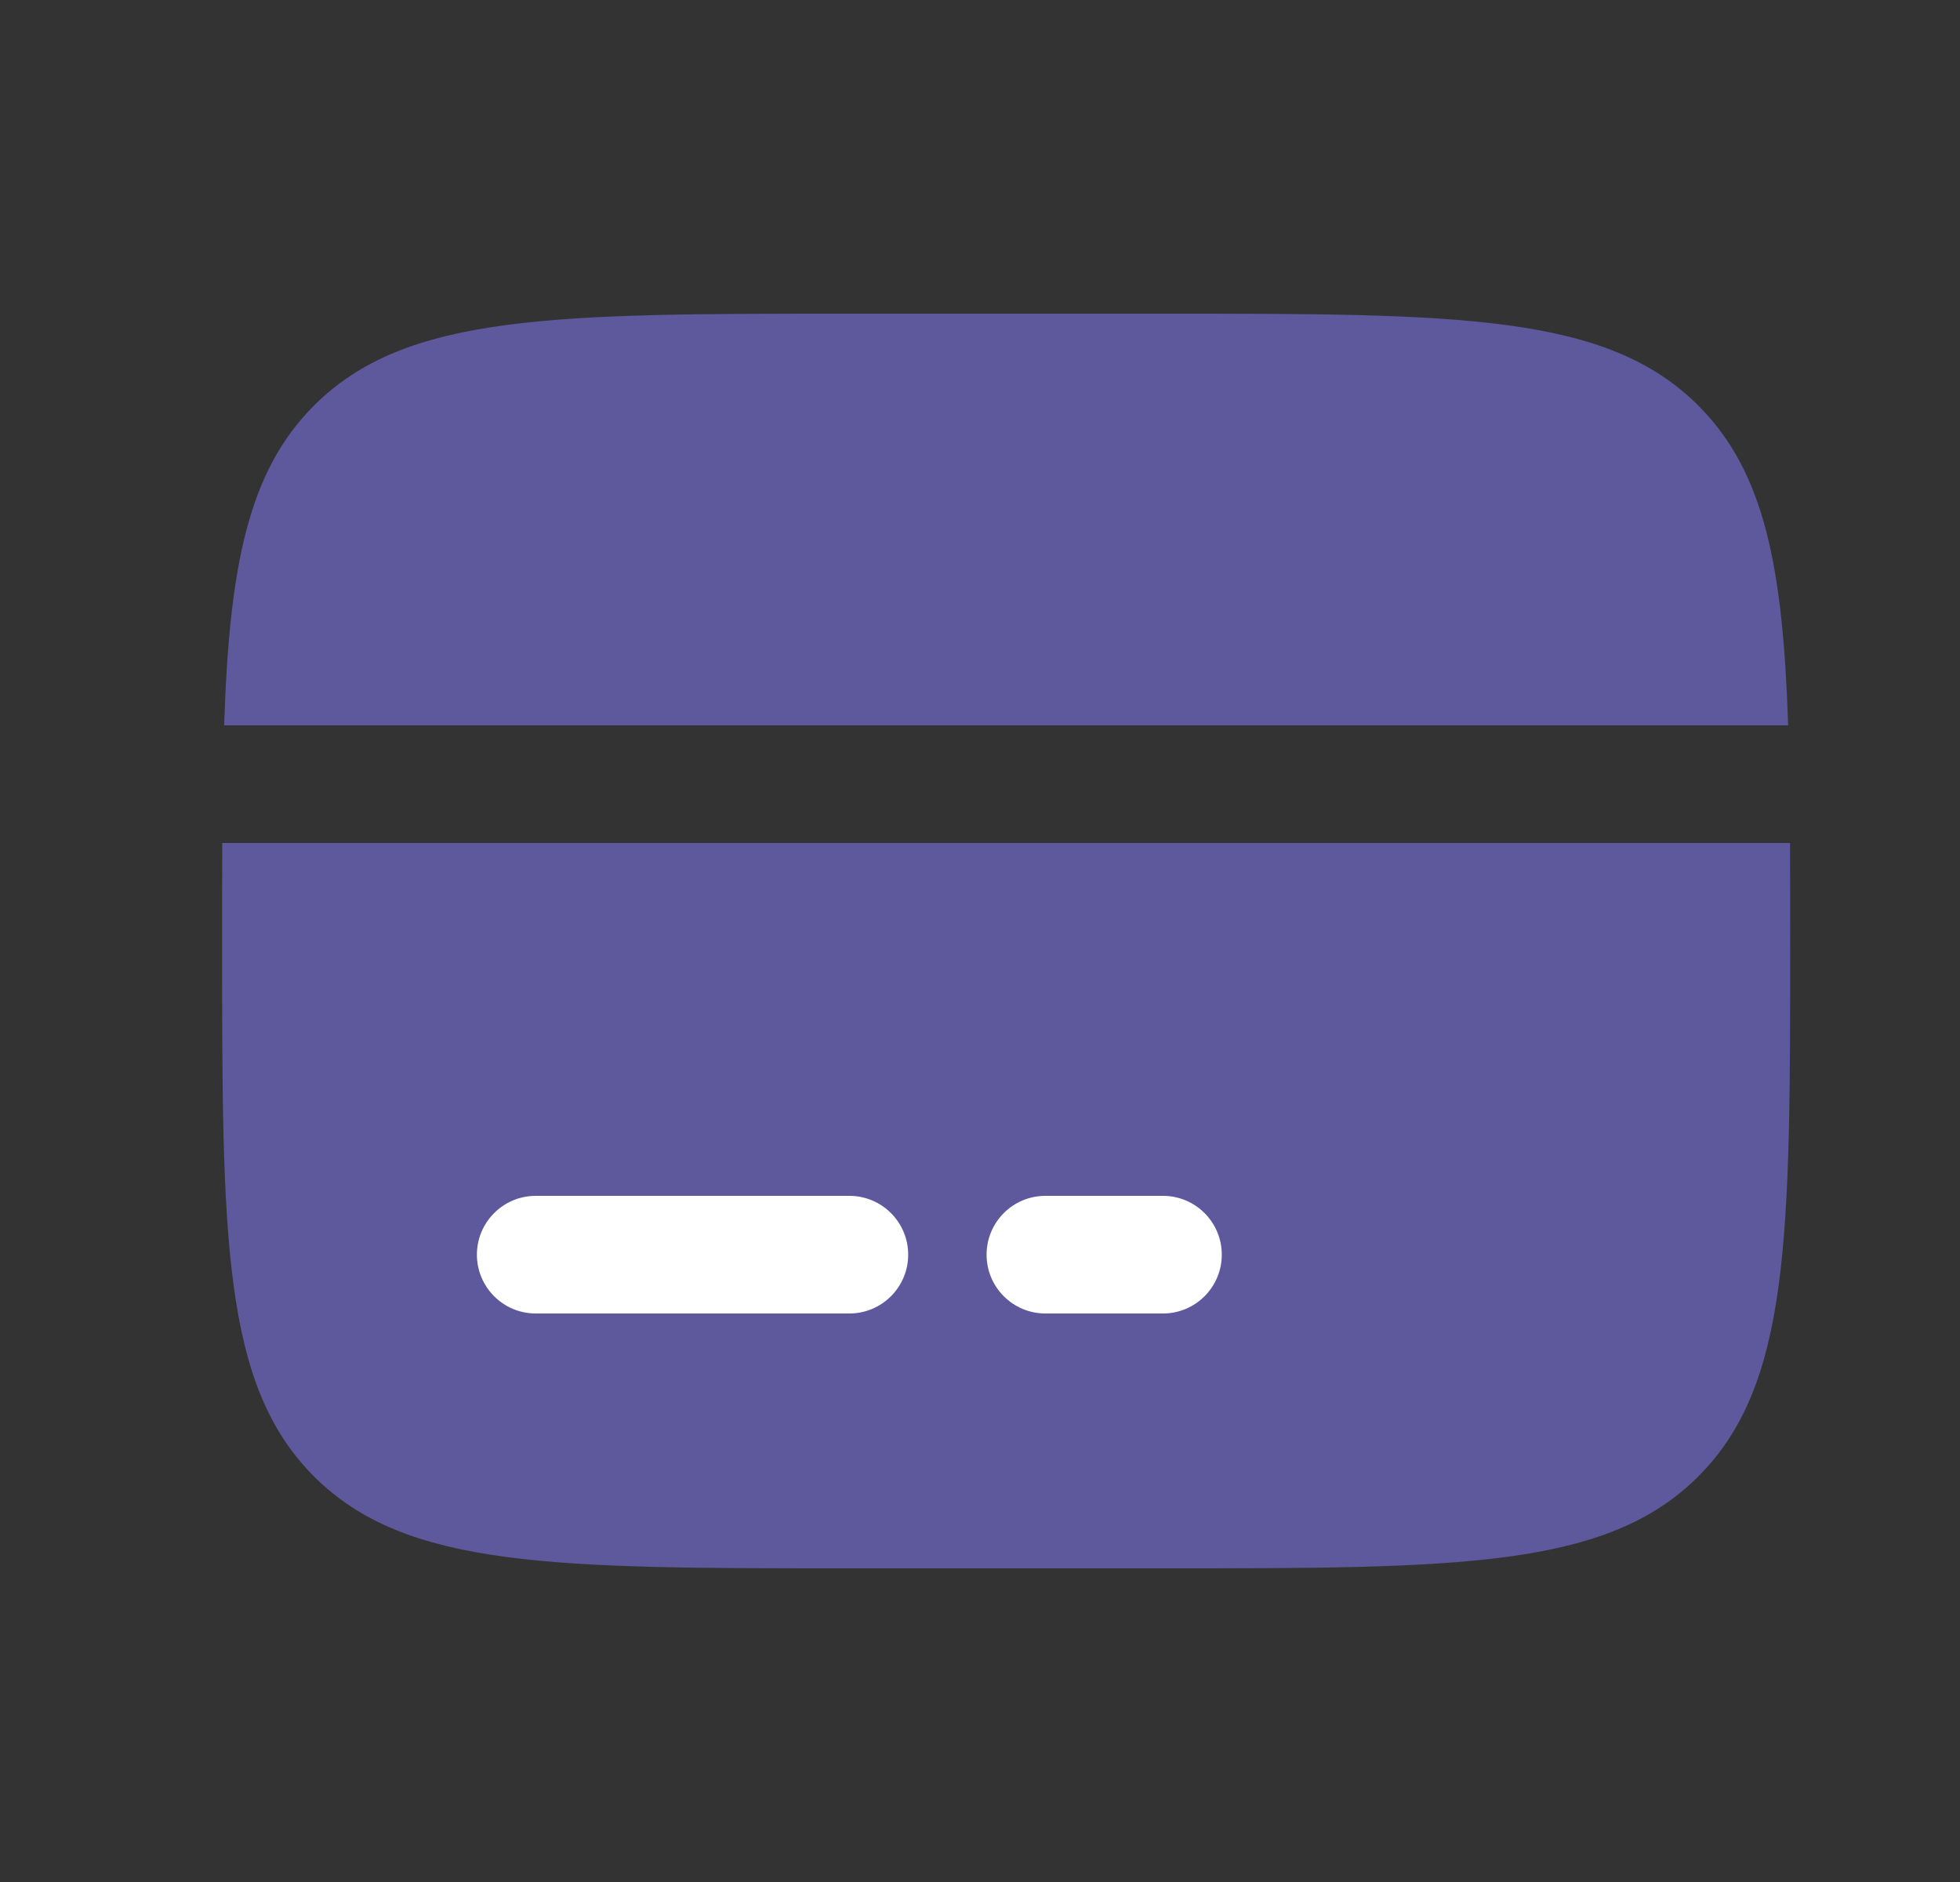<svg width="25" height="24" viewBox="0 0 25 24" fill="none" xmlns="http://www.w3.org/2000/svg">
<rect x="0" y="0" width="25" height="24" fill="#333333" stroke="none"/>
<path d="M14.834 4H10.834C7.062 4 5.177 4 4.005 5.172C3.162 6.015 2.925 7.229 2.859 9.25H22.808C22.742 7.229 22.506 6.015 21.662 5.172C20.49 4 18.605 4 14.834 4Z" fill="#635FAB" fill-opacity="0.87"/>
<path d="M10.834 20H14.834C18.605 20 20.49 20 21.662 18.828C22.834 17.657 22.834 15.771 22.834 12C22.834 11.558 22.834 11.142 22.832 10.75H2.835C2.833 11.142 2.833 11.558 2.833 12C2.833 15.771 2.833 17.657 4.005 18.828C5.177 20 7.062 20 10.834 20Z" fill="#635FAB" fill-opacity="0.87"/>
<path fill-rule="evenodd" clip-rule="evenodd" d="M6.083 16C6.083 15.586 6.419 15.25 6.833 15.25H10.834C11.248 15.25 11.584 15.586 11.584 16C11.584 16.414 11.248 16.75 10.834 16.75H6.833C6.419 16.75 6.083 16.414 6.083 16Z" fill="white"/>
<path fill-rule="evenodd" clip-rule="evenodd" d="M12.584 16C12.584 15.586 12.919 15.25 13.334 15.25H14.834C15.248 15.25 15.584 15.586 15.584 16C15.584 16.414 15.248 16.75 14.834 16.75H13.334C12.919 16.75 12.584 16.414 12.584 16Z" fill="white"/>
</svg>
